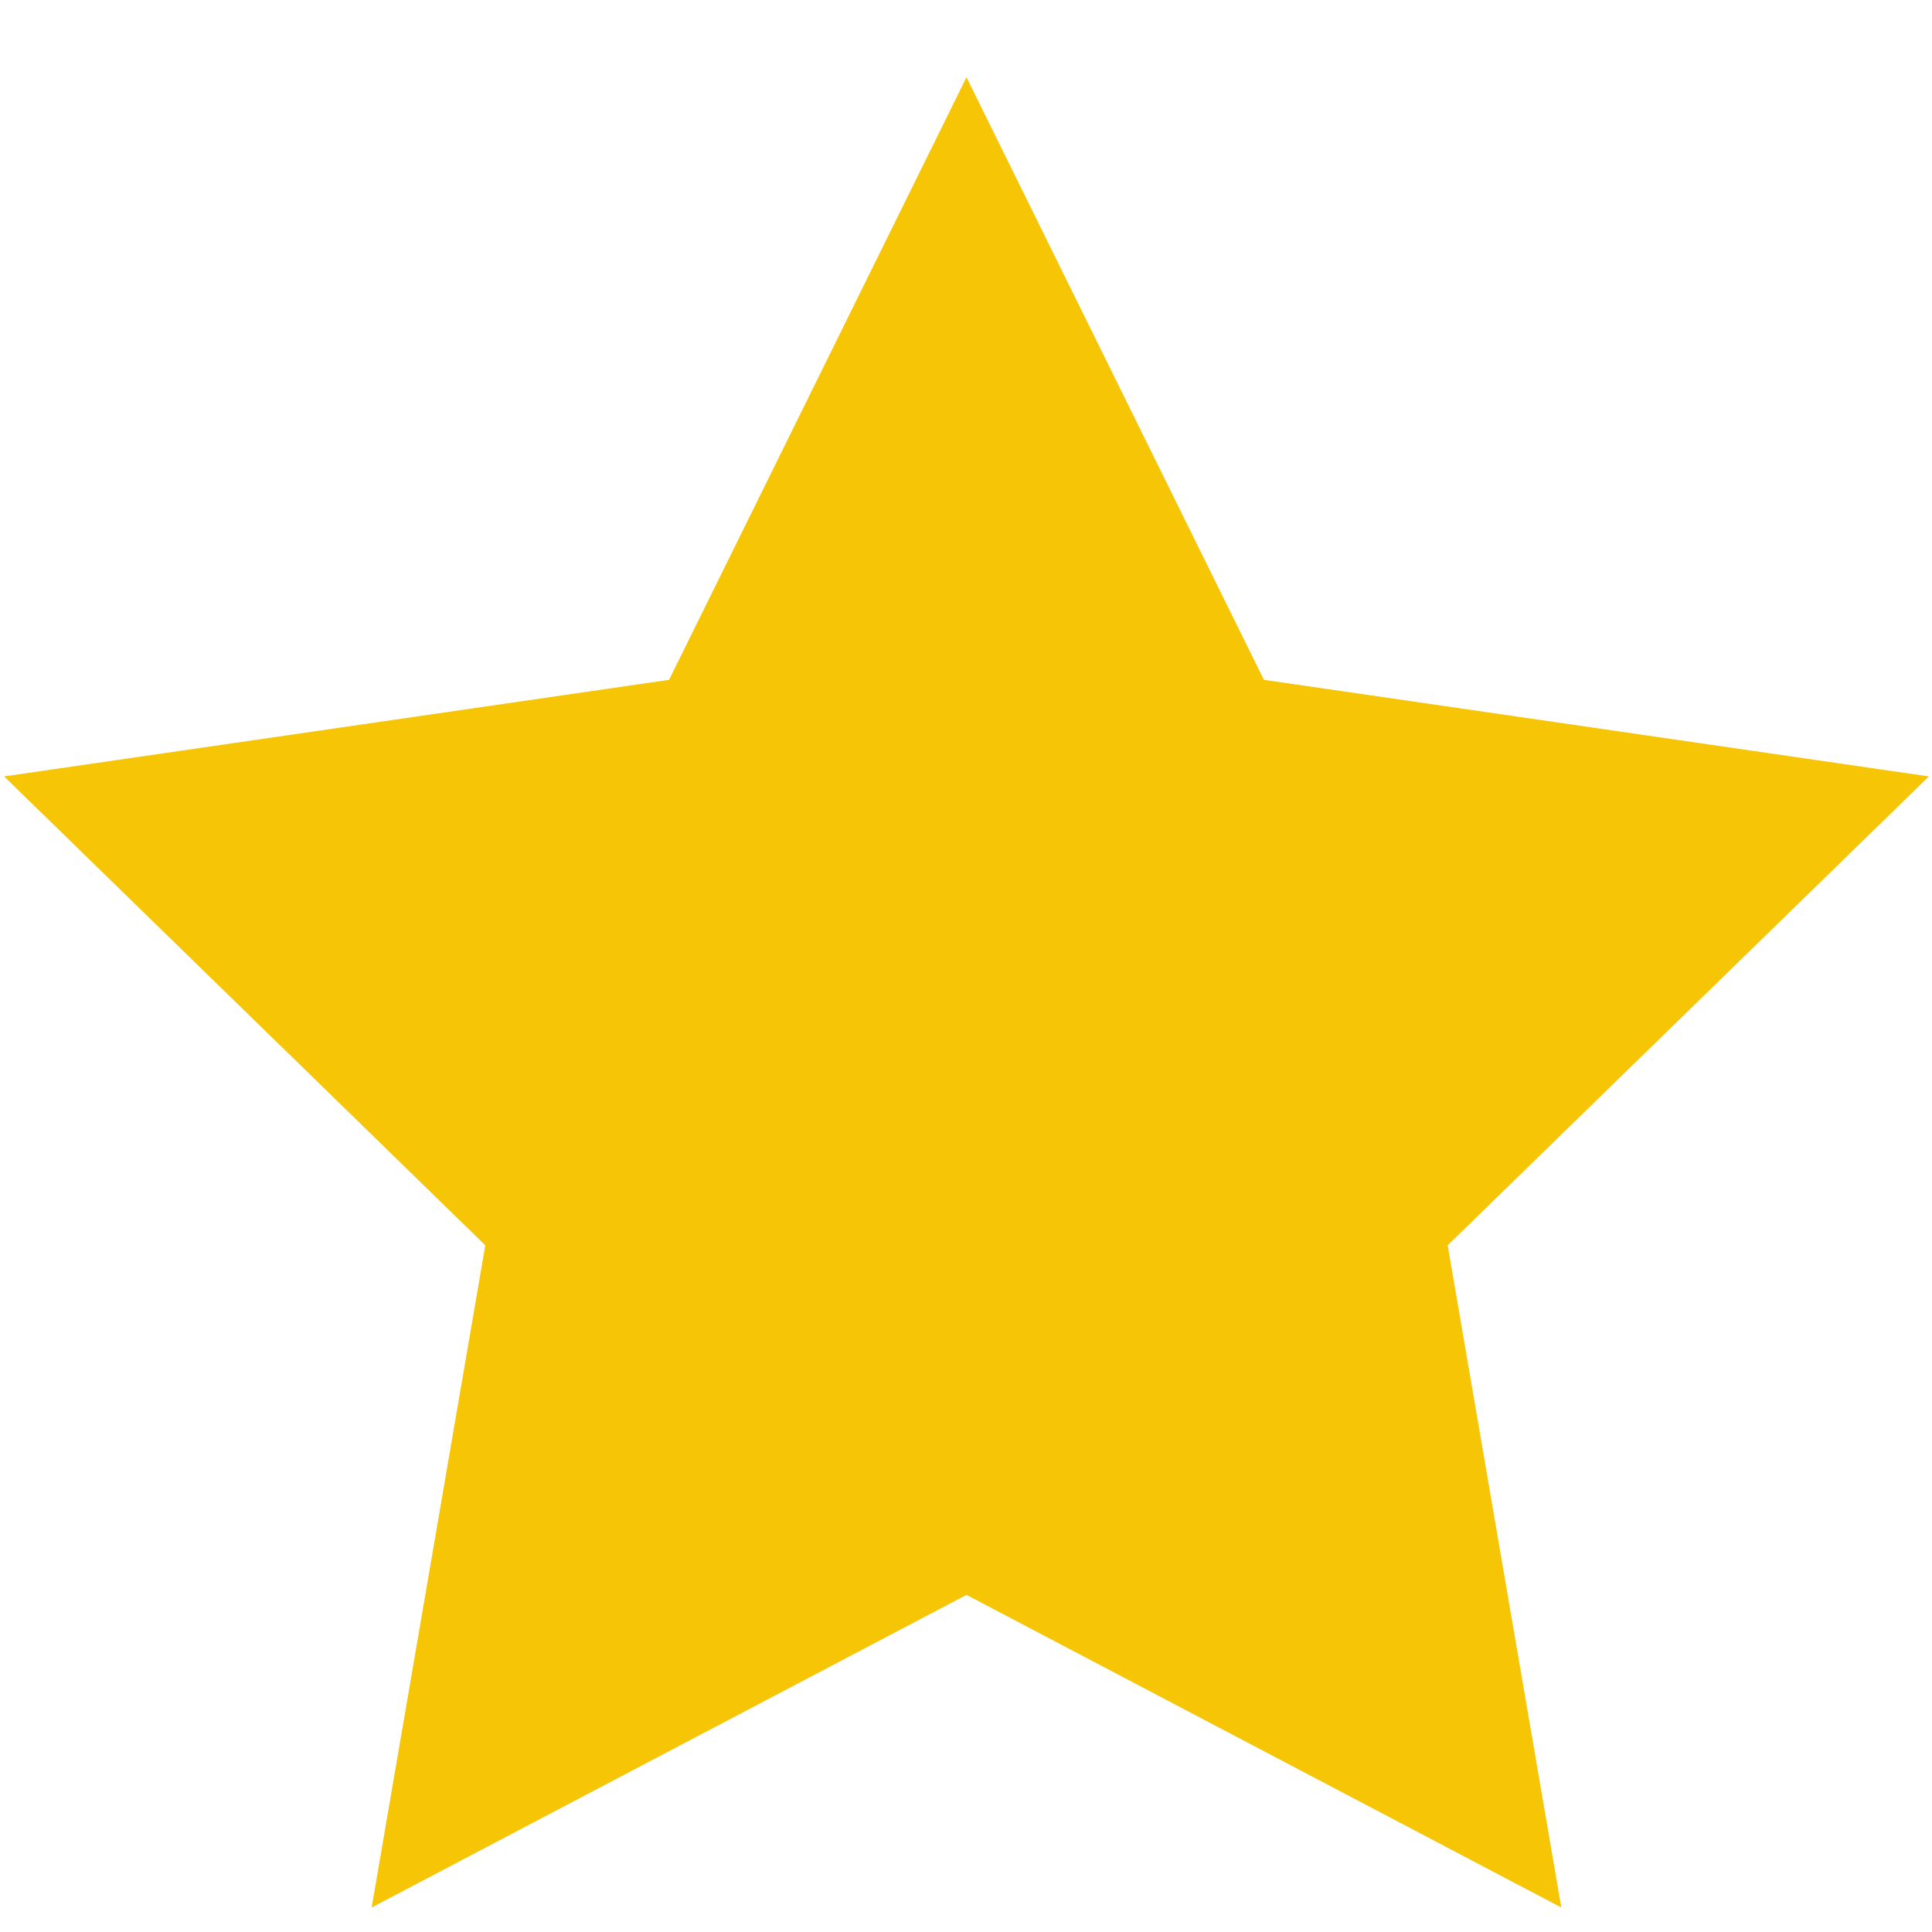 <svg width="16" height="16" viewBox="0 0 16 16" fill="none" xmlns="http://www.w3.org/2000/svg">
<path fill-rule="evenodd" clip-rule="evenodd" d="M8.004 13.208L3.078 15.797L4.019 10.313L0.034 6.43L5.541 5.63L8.004 0.64L10.467 5.63L15.974 6.43L11.989 10.313L12.93 15.797L8.004 13.208Z" fill="#F6C505"/>
</svg>
